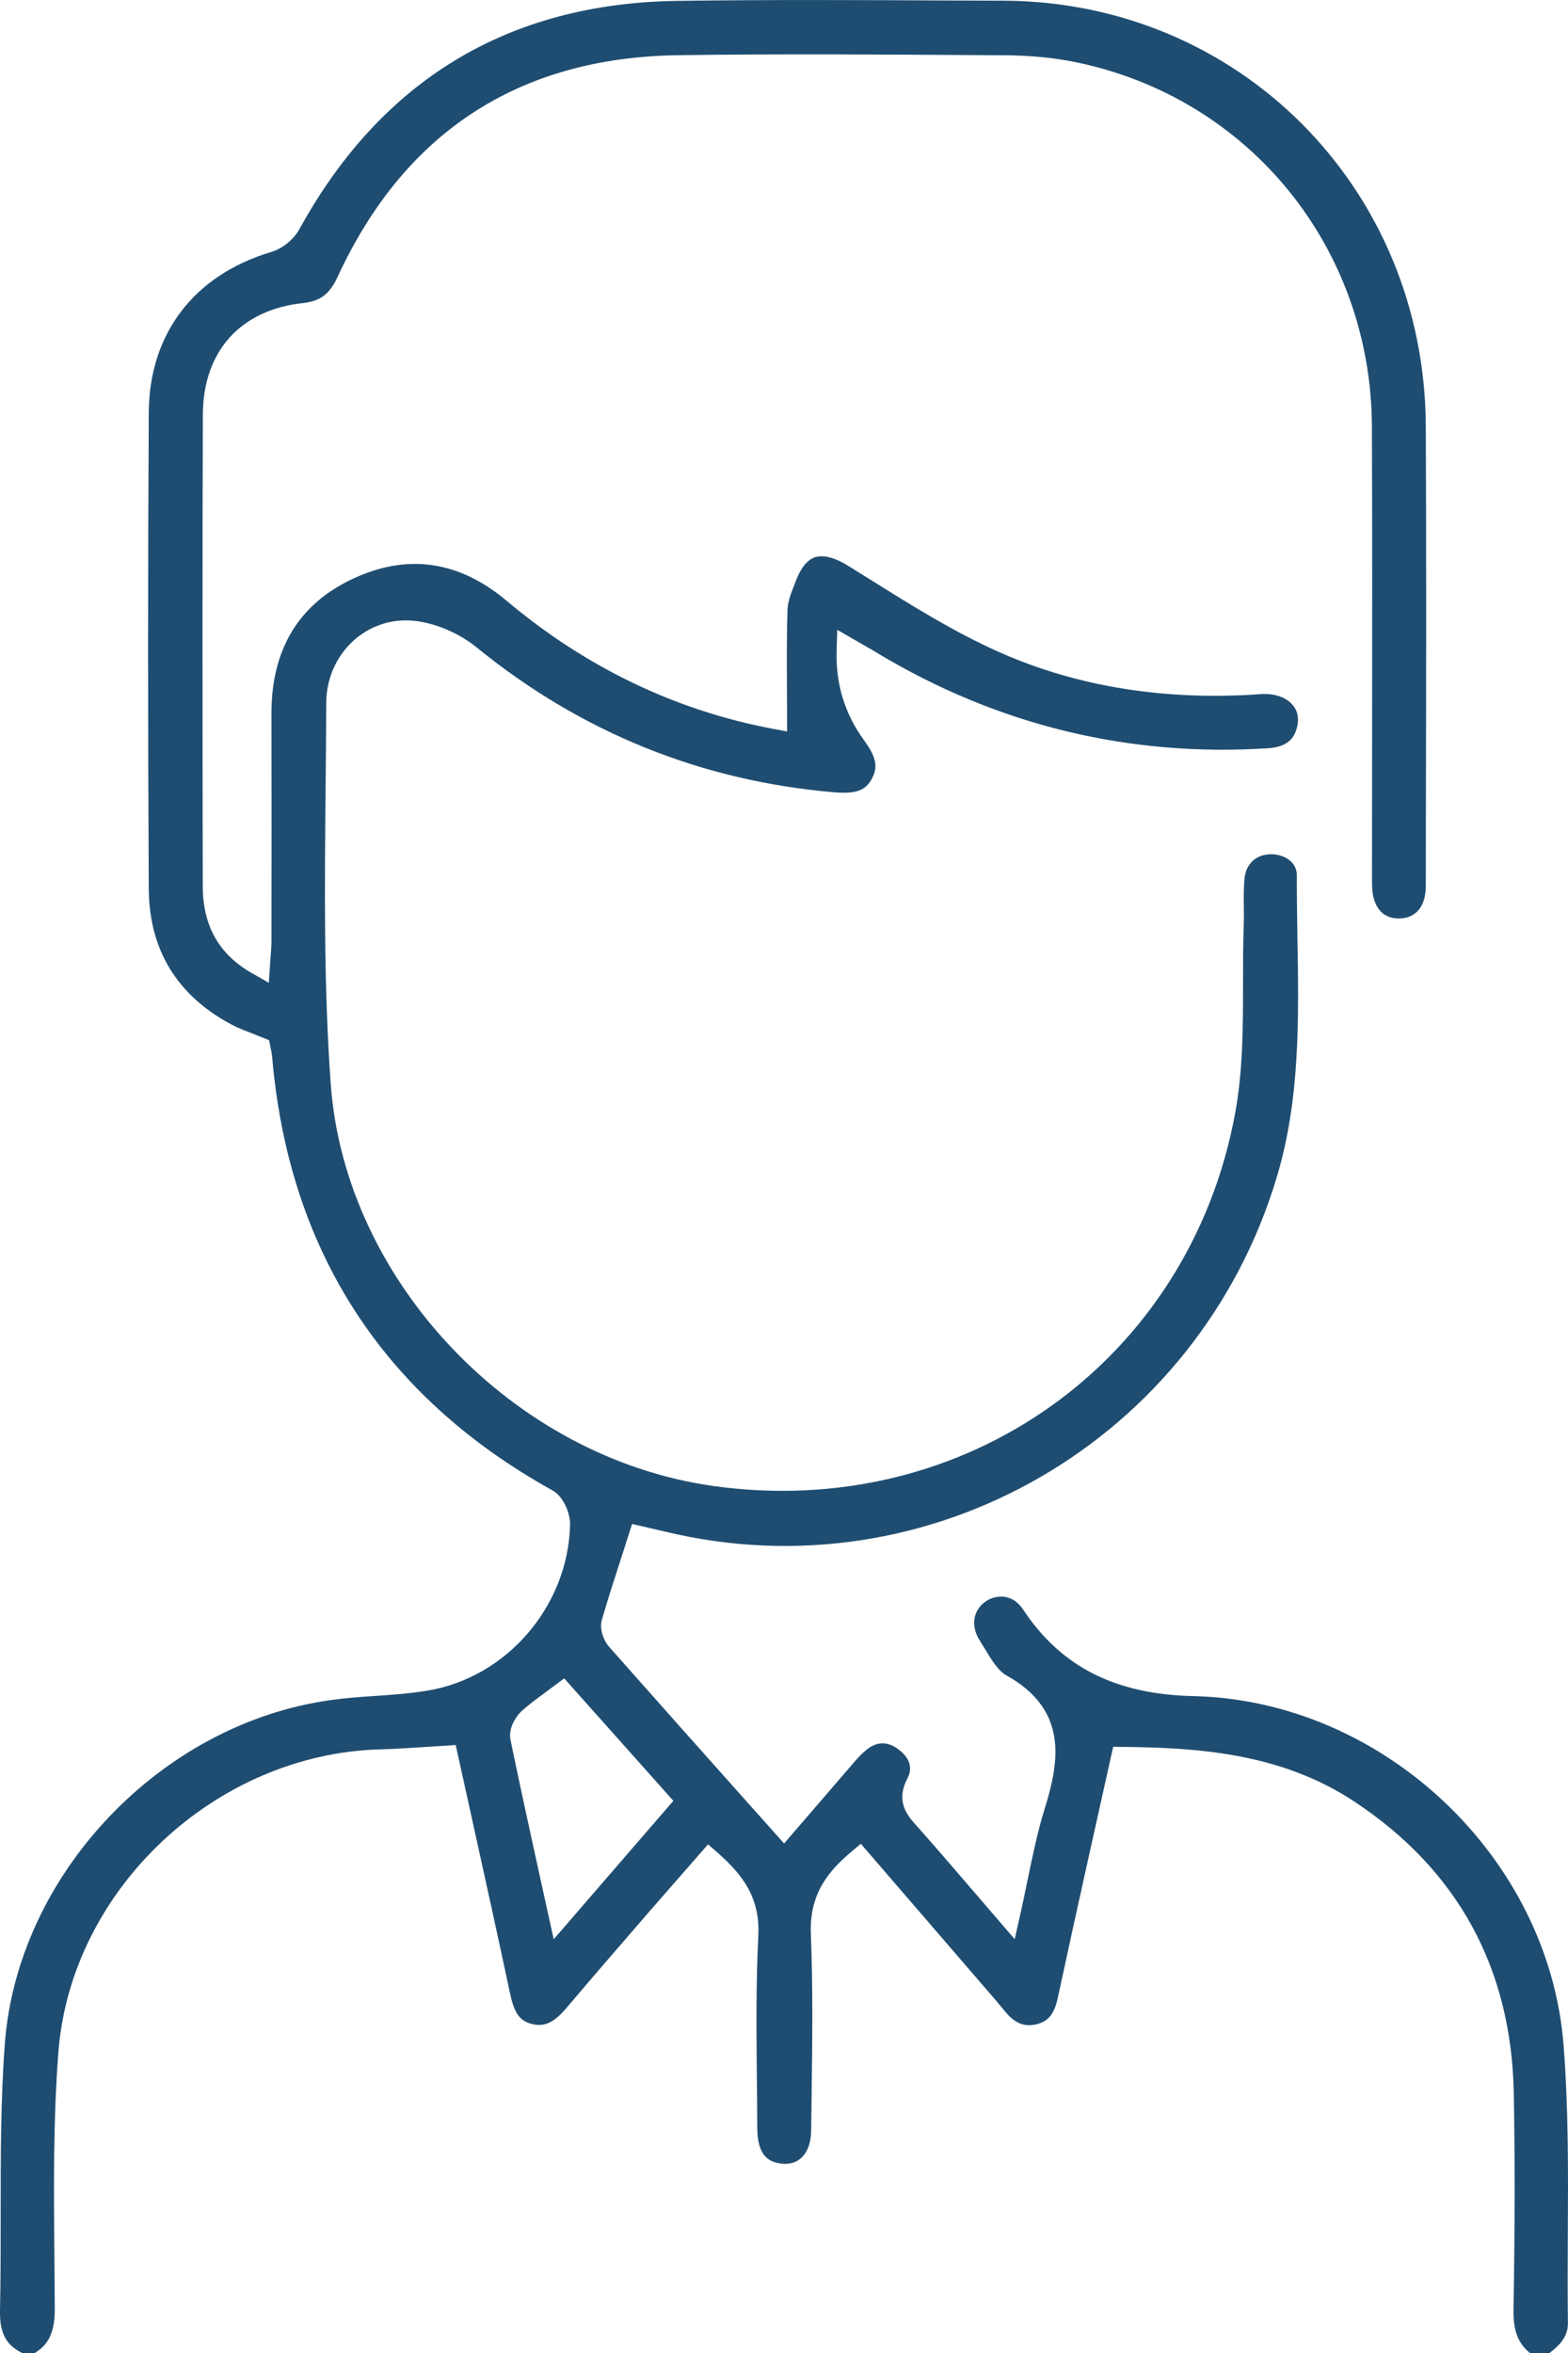 <svg width="16" height="24" viewBox="0 0 16 24" fill="none" xmlns="http://www.w3.org/2000/svg">
<path d="M5.65 19.78L5.511 19.149C5.405 18.666 5.304 18.206 5.209 17.745C5.185 17.631 5.263 17.509 5.321 17.454C5.393 17.389 5.471 17.331 5.556 17.269L5.757 17.119L6.871 18.368L5.65 19.78ZM15.999 23.692C15.995 23.394 15.997 23.095 15.998 22.797C16.002 22.16 16.005 21.502 15.955 20.862C15.806 18.943 14.113 17.345 12.18 17.3C11.378 17.282 10.825 17 10.438 16.414C10.393 16.346 10.332 16.303 10.261 16.289C10.192 16.277 10.118 16.292 10.057 16.335C9.928 16.425 9.904 16.583 9.995 16.729L10.045 16.81C10.114 16.924 10.184 17.042 10.27 17.089C10.908 17.444 10.806 17.977 10.66 18.449C10.588 18.679 10.539 18.919 10.486 19.172C10.462 19.291 10.437 19.411 10.409 19.536L10.354 19.779L9.946 19.305C9.733 19.057 9.532 18.823 9.327 18.593C9.232 18.485 9.15 18.348 9.259 18.14C9.331 18.004 9.249 17.904 9.168 17.843C9.051 17.756 8.94 17.761 8.828 17.859C8.77 17.908 8.72 17.968 8.67 18.027L8.001 18.803L7.61 18.365C7.136 17.834 6.676 17.318 6.218 16.8C6.159 16.734 6.114 16.616 6.142 16.52C6.203 16.308 6.272 16.097 6.342 15.881L6.45 15.544L6.778 15.62C9.485 16.279 12.232 14.686 13.032 11.994C13.268 11.202 13.253 10.373 13.239 9.57C13.236 9.356 13.232 9.141 13.233 8.926C13.233 8.789 13.1 8.714 12.975 8.713H12.97C12.822 8.713 12.716 8.807 12.7 8.954C12.69 9.049 12.691 9.146 12.692 9.241C12.693 9.308 12.694 9.375 12.691 9.442C12.684 9.634 12.684 9.829 12.684 10.023C12.684 10.459 12.684 10.911 12.605 11.347C12.142 13.879 9.851 15.516 7.28 15.157C5.238 14.871 3.522 13.071 3.375 11.059C3.303 10.066 3.313 9.055 3.322 8.076C3.325 7.773 3.328 7.471 3.329 7.169C3.329 6.929 3.428 6.7 3.6 6.541C3.769 6.385 3.987 6.311 4.214 6.331C4.432 6.35 4.682 6.455 4.867 6.606C5.927 7.468 7.152 7.965 8.509 8.081C8.734 8.099 8.831 8.065 8.897 7.942C8.961 7.822 8.941 7.721 8.819 7.554C8.62 7.28 8.527 6.98 8.537 6.635L8.543 6.424L8.809 6.577C8.861 6.606 8.905 6.632 8.949 6.659C10.18 7.399 11.521 7.723 12.94 7.632C13.151 7.617 13.206 7.52 13.233 7.426C13.258 7.337 13.245 7.257 13.194 7.195C13.128 7.112 13.005 7.07 12.866 7.08C11.895 7.149 11.001 7.006 10.211 6.658C9.741 6.451 9.298 6.173 8.87 5.905L8.649 5.768C8.556 5.71 8.423 5.65 8.316 5.684C8.239 5.71 8.174 5.789 8.124 5.917L8.109 5.956C8.074 6.044 8.039 6.135 8.036 6.215C8.027 6.474 8.029 6.735 8.03 6.998L8.032 7.461L7.883 7.433C6.889 7.245 5.976 6.806 5.17 6.128C4.681 5.717 4.152 5.643 3.595 5.906C3.047 6.164 2.77 6.625 2.77 7.275C2.772 8.049 2.771 8.822 2.77 9.595C2.77 9.643 2.767 9.691 2.762 9.745L2.743 10.024L2.569 9.925C2.233 9.733 2.069 9.442 2.069 9.035L2.068 8.449C2.066 7.042 2.065 5.635 2.07 4.228C2.072 3.585 2.453 3.16 3.088 3.092C3.267 3.073 3.363 3.001 3.445 2.824C4.128 1.346 5.297 0.586 6.918 0.563C7.979 0.548 9.059 0.556 10.101 0.563L10.234 0.563C10.512 0.565 10.757 0.589 10.981 0.635C12.752 1.001 13.993 2.53 13.999 4.354C14.003 5.401 14.002 6.449 14.001 7.496L14 8.91C14 8.953 14 8.996 14.001 9.039C14.003 9.139 14.035 9.368 14.274 9.368H14.277C14.45 9.366 14.549 9.244 14.549 9.034L14.55 8.266C14.553 6.96 14.555 5.653 14.549 4.346C14.538 1.922 12.646 0.016 10.239 0.007L9.666 0.005C8.76 -0 7.825 -0.004 6.904 0.009C5.185 0.035 3.891 0.817 3.056 2.336C2.998 2.442 2.881 2.537 2.765 2.571C1.977 2.807 1.522 3.406 1.518 4.211C1.509 5.762 1.509 7.394 1.518 9.065C1.522 9.686 1.804 10.151 2.357 10.447C2.427 10.485 2.503 10.513 2.577 10.542L2.746 10.61L2.759 10.677C2.77 10.728 2.774 10.748 2.776 10.769C2.943 12.749 3.905 14.24 5.636 15.201C5.748 15.262 5.82 15.433 5.817 15.554C5.796 16.384 5.171 17.11 4.362 17.244C4.18 17.274 3.996 17.287 3.817 17.299C3.67 17.309 3.524 17.319 3.379 17.34C1.64 17.578 0.177 19.12 0.049 20.849C0.006 21.425 0.007 22.016 0.007 22.587C0.007 22.913 0.007 23.238 0 23.564C-0.005 23.792 0.061 23.921 0.227 24H0.355C0.502 23.911 0.56 23.78 0.559 23.542L0.555 23.018C0.549 22.332 0.542 21.624 0.596 20.93C0.724 19.271 2.199 17.887 3.883 17.843C4.031 17.839 4.18 17.829 4.334 17.819L4.65 17.799L4.819 18.564C4.949 19.154 5.079 19.742 5.204 20.33C5.247 20.531 5.301 20.609 5.419 20.642C5.55 20.678 5.649 20.635 5.779 20.482C6.063 20.147 6.351 19.815 6.638 19.483L7.225 18.812L7.319 18.894C7.584 19.127 7.757 19.36 7.738 19.744C7.713 20.229 7.719 20.726 7.723 21.207C7.725 21.372 7.727 21.537 7.727 21.702C7.728 21.986 7.843 22.044 7.942 22.063C8.032 22.082 8.111 22.065 8.168 22.017C8.237 21.96 8.276 21.858 8.277 21.729L8.282 21.359C8.289 20.822 8.296 20.267 8.274 19.724C8.257 19.31 8.463 19.076 8.689 18.886L8.784 18.806L10.088 20.318C10.144 20.382 10.199 20.446 10.252 20.512C10.354 20.637 10.45 20.677 10.577 20.647C10.698 20.618 10.759 20.541 10.795 20.372C10.89 19.929 10.988 19.486 11.086 19.043L11.359 17.817L11.46 17.818C12.206 17.826 13.065 17.876 13.819 18.375C14.876 19.073 15.424 20.077 15.447 21.355C15.459 22.018 15.458 22.719 15.444 23.561C15.441 23.77 15.489 23.9 15.611 24H15.811C15.947 23.898 16 23.81 15.999 23.692Z" fill="#1F4D71"/>
</svg>
